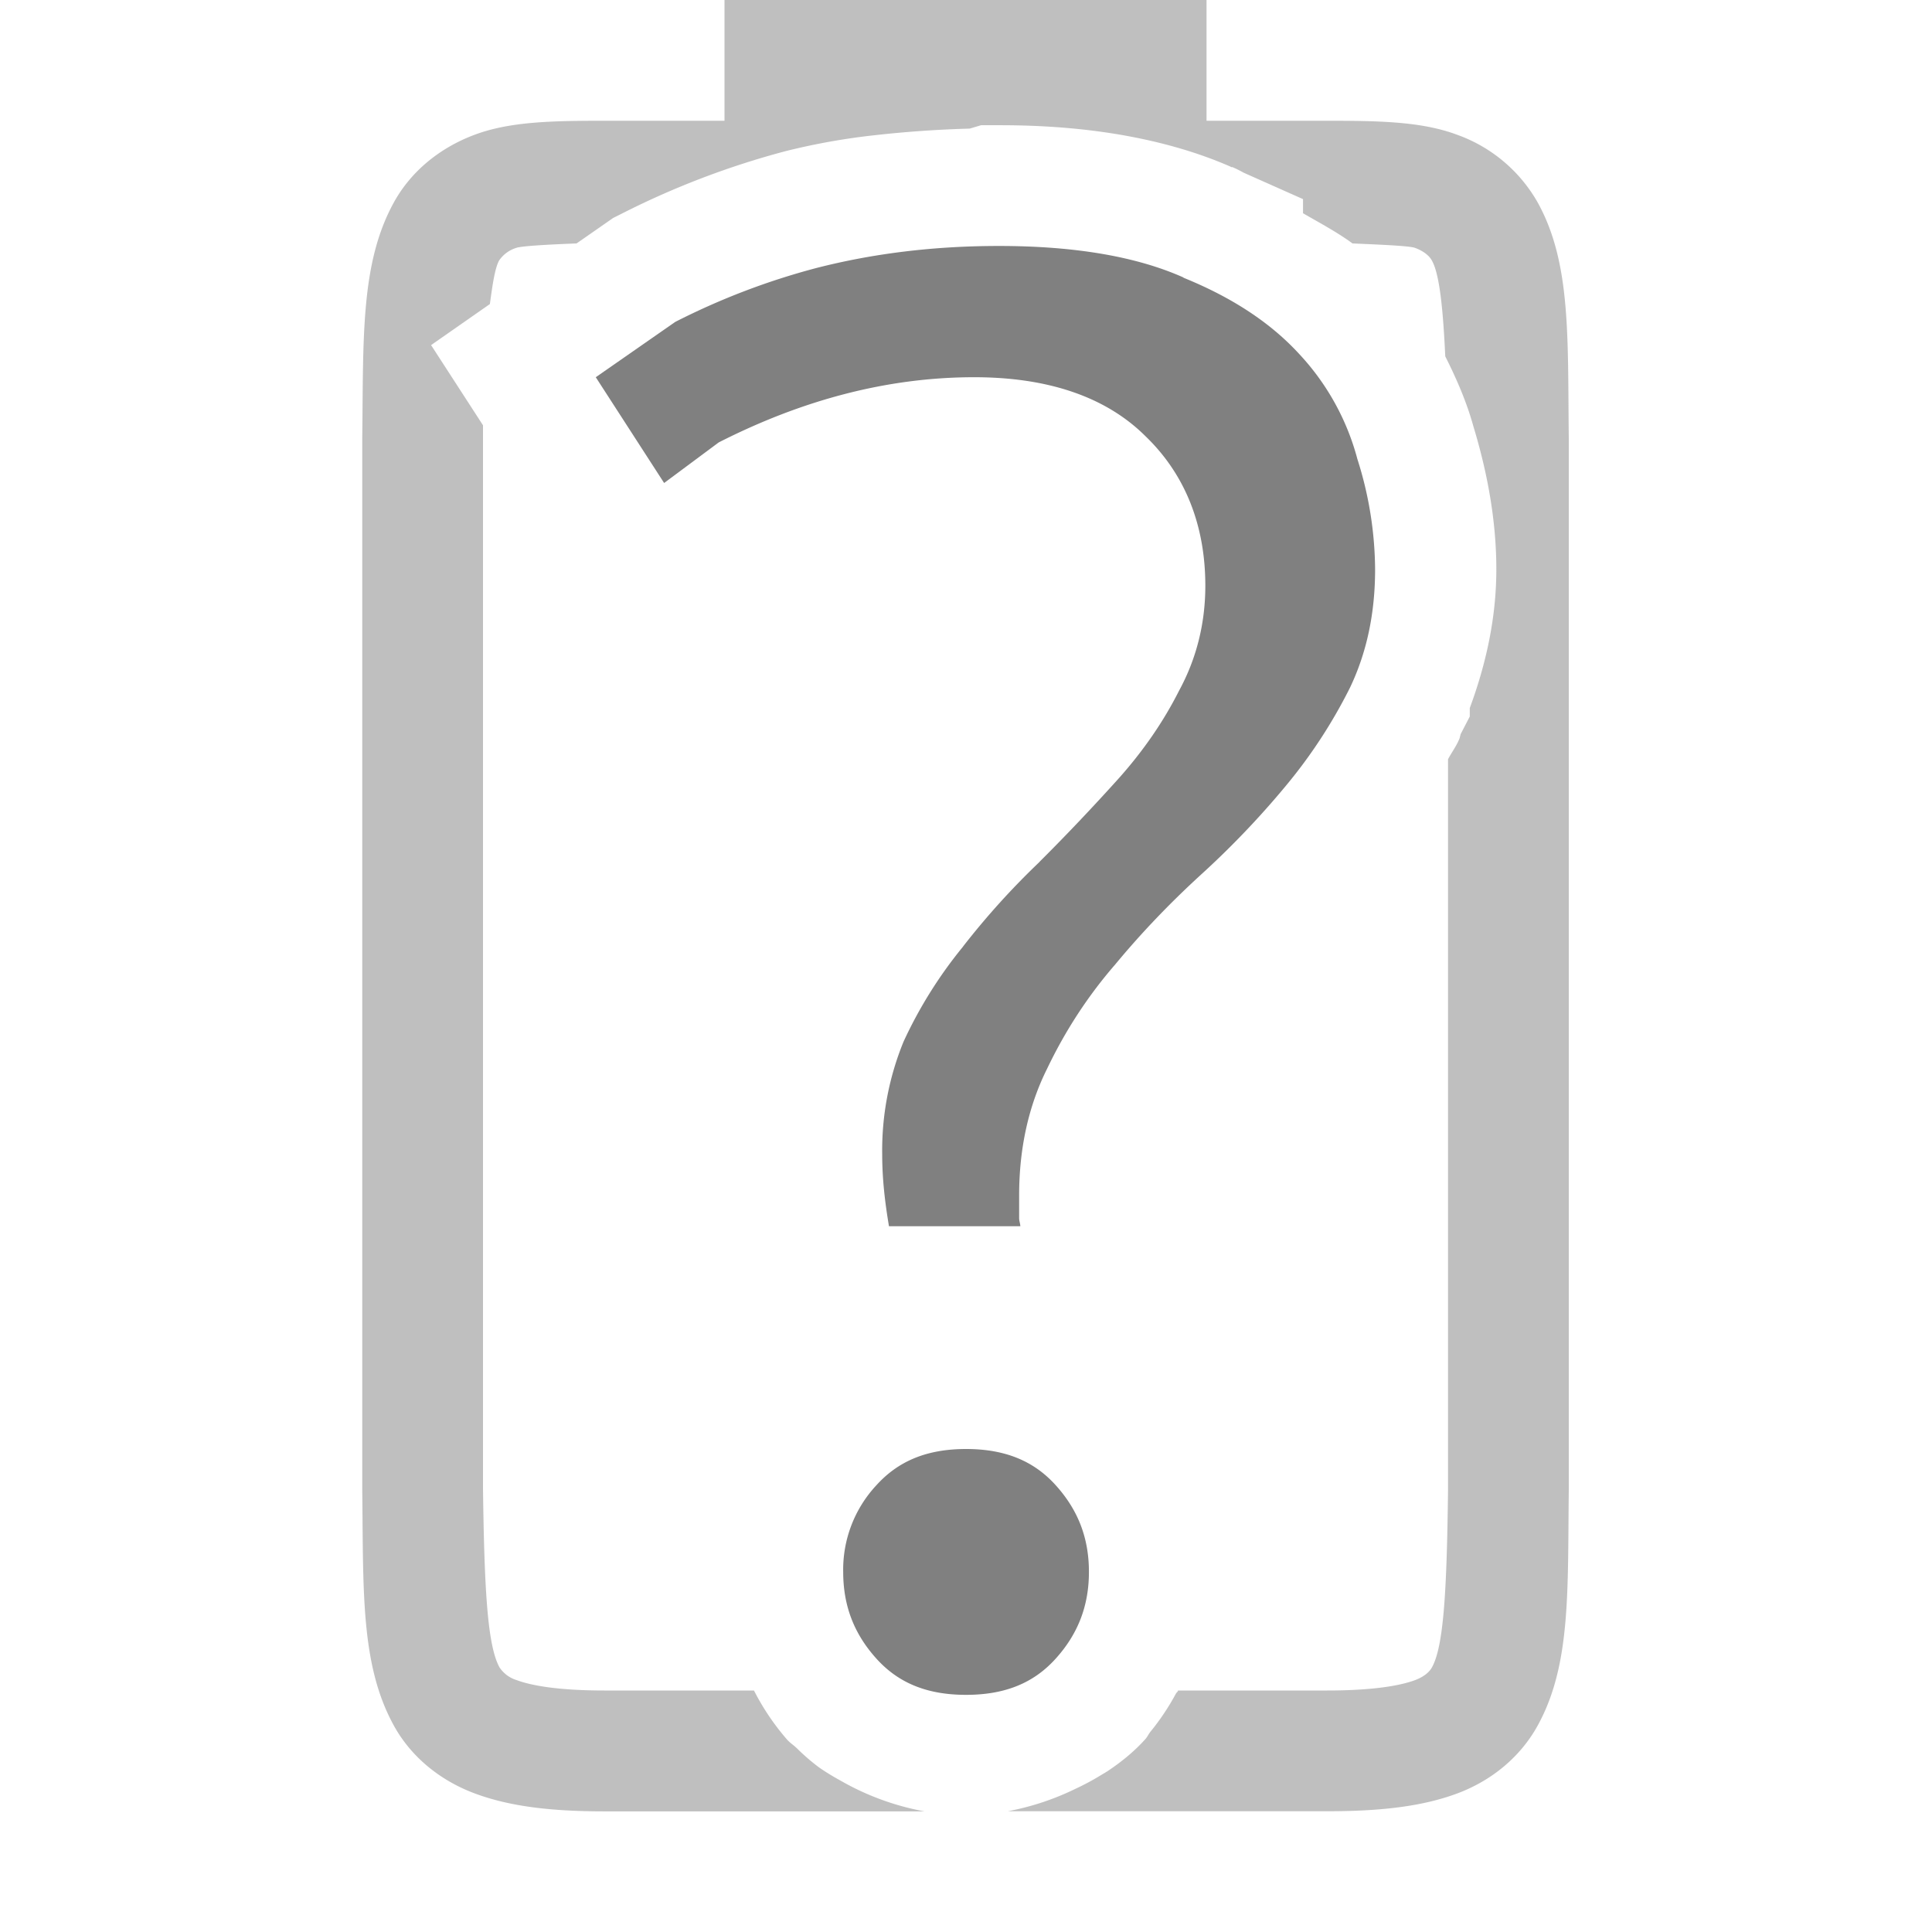 <?xml version="1.0" encoding="utf-8"?><!-- Uploaded to: SVG Repo, www.svgrepo.com, Generator: SVG Repo Mixer Tools -->
<svg width="800px" height="800px" viewBox="0 0 16 16" xmlns="http://www.w3.org/2000/svg">
    <g fill="gray">
        <path color="#000000" d="M6 0v1h-.994c-.438 0-.786.007-1.078.117-.293.11-.528.308-.666.559-.277.502-.252 1.116-.262 1.955v8.707c.01.839-.015 1.451.262 1.953.138.251.373.45.666.56.292.11.64.15 1.078.15h2.65a2.184 2.184 0 0 1-.699-.257 1.931 1.931 0 0 1-.174-.107 1.724 1.724 0 0 1-.183-.158c-.027-.026-.06-.047-.084-.075A2.005 2.005 0 0 1 6.244 14H5.006c-.378 0-.604-.04-.727-.086a.262.262 0 0 1-.142-.105c-.098-.178-.126-.62-.137-1.485V3.522l-.43-.664.487-.34c.02-.147.04-.294.076-.36a.266.266 0 0 1 .142-.105c.042-.016.27-.028.5-.037l.303-.211.062-.031a6.885 6.885 0 0 1 1.365-.522 5.51 5.51 0 0 1 .746-.133 9.38 9.38 0 0 1 .78-.054l.094-.028h.158c.355 0 .688.026 1.002.08.322.056.624.14.908.264v.002c0 .002.016 0 .016.002a1 1 0 0 1 .09.045l.492.219v.117c.14.081.283.157.41.25.228.01.474.02.518.037.086.032.125.077.14.106.063.113.092.404.11.792.094.187.178.38.233.58.12.395.19.792.19 1.184 0 .4-.085.784-.22 1.149v.07l-.07.135c-.01.017-.01.037-.018.054a1 1 0 0 1-.01.022c-.024.049-.056.094-.082.142v6.051c-.01.855-.038 1.299-.133 1.47-.016.03-.055.074-.14.106-.123.046-.349.086-.727.086H9.756c0 .008-.01.015-.016.023-.062.115-.132.22-.213.319-.016.02-.026.044-.043.062-.086.096-.188.18-.297.254-.024.017-.05.031-.076.047a2.02 2.02 0 0 1-.2.107 2.208 2.208 0 0 1-.565.188h2.646c.439 0 .786-.039 1.078-.148.293-.11.526-.31.664-.561.277-.502.248-1.114.258-1.953V3.631c-.01-.84.02-1.454-.258-1.955a1.25 1.25 0 0 0-.664-.559c-.292-.11-.64-.117-1.078-.117h-1V0z" font-family="sans-serif" font-weight="400" opacity=".5" overflow="visible" style="line-height:normal;font-variant-ligatures:none;font-variant-position:normal;font-variant-caps:normal;font-variant-numeric:normal;font-variant-alternates:normal;font-feature-settings:normal;text-indent:0;text-align:start;text-decoration-line:none;text-decoration-style:solid;text-decoration-color:#000000;text-transform:none;shape-padding:0;isolation:auto;mix-blend-mode:normal;marker:none" white-space="normal"/>
        <path d="M8.271 2.037c-.533 0-1.037.061-1.512.183a5.853 5.853 0 0 0-1.167.446l-.658.458L5.5 4l.452-.336c.688-.35 1.394-.54 2.116-.54.607 0 1.09.16 1.421.491.327.316.493.737.493 1.236 0 .311-.073.603-.217.868-.13.258-.299.503-.508.736-.205.227-.42.455-.648.682v.001a6.392 6.392 0 0 0-.633.7l-.001.002a3.66 3.66 0 0 0-.492.786 2.378 2.378 0 0 0-.177.935c0 .208.024.403.056.594H8.45c-.001-.023-.01-.044-.01-.068V9.9c0-.387.077-.74.232-1.05.15-.314.336-.599.557-.855l.002-.002c.218-.264.458-.515.721-.755a7.23 7.23 0 0 0 .7-.734c.21-.253.384-.522.527-.807.138-.288.209-.613.209-.982a3.06 3.06 0 0 0-.147-.914l-.001-.002v-.002a2.04 2.04 0 0 0-.482-.867c-.234-.255-.552-.466-.957-.63v-.002c-.385-.172-.895-.261-1.528-.261zM8.001 12c-.326 0-.562.1-.743.3a1.025 1.025 0 0 0-.275.718c0 .279.089.512.275.718.18.2.417.3.742.3s.562-.099.743-.3c.186-.206.275-.44.275-.718 0-.28-.089-.512-.275-.718-.18-.2-.418-.3-.743-.3z" font-family="Ubuntu" font-size="72.036" font-weight="500" letter-spacing="0" style="line-height:125%;-inkscape-font-specification:'Ubuntu Medium';text-align:center" text-anchor="middle" word-spacing="0"/>
    </g>
</svg>